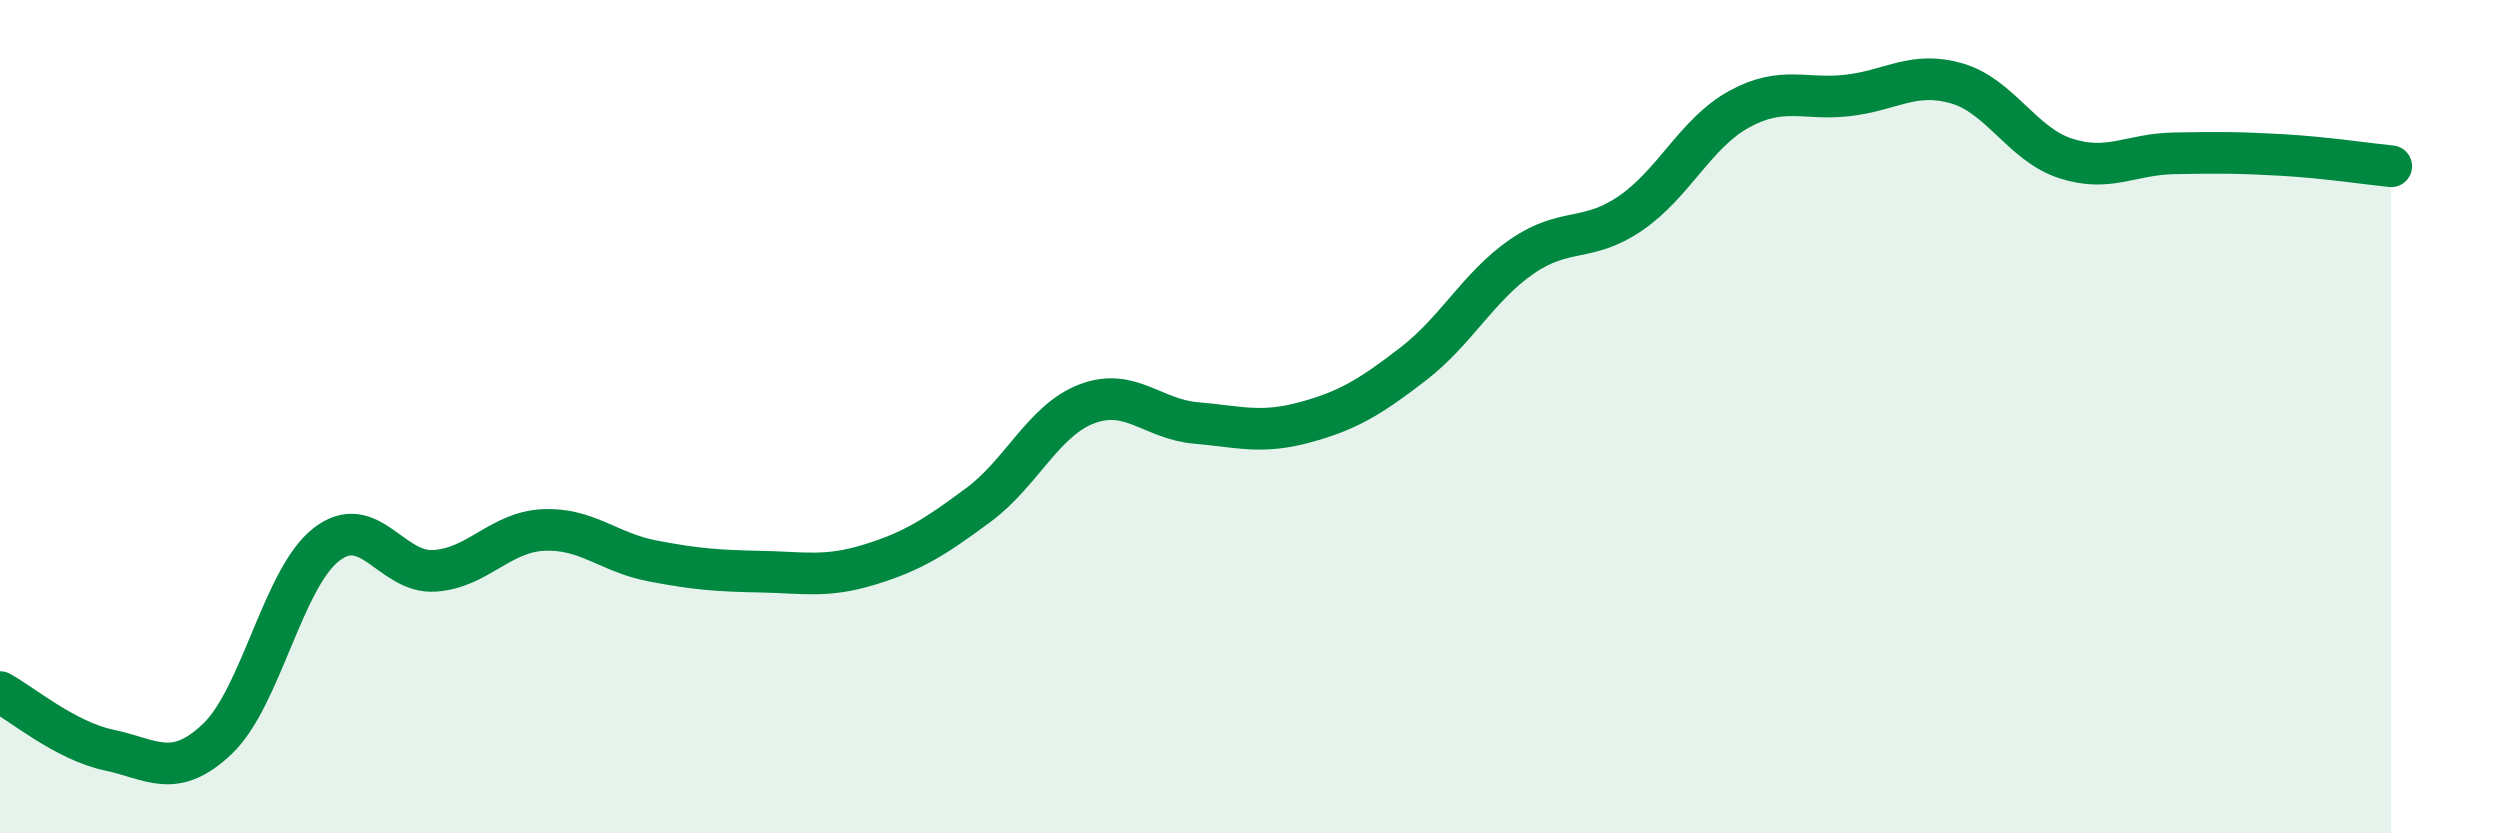 
    <svg width="60" height="20" viewBox="0 0 60 20" xmlns="http://www.w3.org/2000/svg">
      <path
        d="M 0,16.61 C 0.52,16.89 1.57,17.78 2.61,18 C 3.65,18.22 4.18,18.72 5.22,17.73 C 6.26,16.74 6.79,13.88 7.83,13.07 C 8.87,12.26 9.39,13.77 10.43,13.7 C 11.47,13.63 12,12.77 13.04,12.72 C 14.08,12.67 14.61,13.26 15.65,13.46 C 16.69,13.66 17.22,13.7 18.26,13.72 C 19.3,13.74 19.83,13.87 20.87,13.55 C 21.91,13.23 22.44,12.89 23.48,12.12 C 24.52,11.35 25.05,10.08 26.09,9.69 C 27.13,9.3 27.66,10.06 28.7,10.15 C 29.74,10.24 30.26,10.42 31.3,10.14 C 32.34,9.86 32.87,9.54 33.91,8.74 C 34.95,7.94 35.48,6.88 36.52,6.16 C 37.56,5.44 38.09,5.83 39.13,5.12 C 40.17,4.41 40.7,3.19 41.74,2.62 C 42.78,2.05 43.31,2.41 44.35,2.29 C 45.39,2.17 45.92,1.7 46.96,2 C 48,2.3 48.53,3.46 49.57,3.8 C 50.61,4.14 51.13,3.7 52.17,3.68 C 53.21,3.66 53.74,3.66 54.78,3.72 C 55.82,3.78 56.87,3.94 57.39,3.99L57.39 20L0 20Z"
        fill="#008740"
        opacity="0.1"
        stroke-linecap="round"
        stroke-linejoin="round"
      />
      <path
        d="M 0,16.61 C 0.52,16.89 1.57,17.78 2.61,18 C 3.65,18.22 4.18,18.72 5.22,17.73 C 6.26,16.74 6.79,13.88 7.83,13.07 C 8.87,12.26 9.39,13.77 10.43,13.7 C 11.47,13.63 12,12.77 13.04,12.72 C 14.08,12.67 14.61,13.26 15.65,13.46 C 16.69,13.66 17.22,13.7 18.26,13.72 C 19.3,13.74 19.83,13.87 20.87,13.55 C 21.91,13.23 22.44,12.89 23.48,12.12 C 24.52,11.35 25.05,10.08 26.09,9.69 C 27.13,9.3 27.66,10.06 28.7,10.15 C 29.74,10.24 30.26,10.42 31.3,10.14 C 32.34,9.86 32.87,9.54 33.91,8.74 C 34.95,7.94 35.48,6.88 36.52,6.16 C 37.56,5.44 38.09,5.83 39.13,5.12 C 40.17,4.41 40.7,3.19 41.74,2.62 C 42.78,2.05 43.31,2.41 44.35,2.29 C 45.39,2.17 45.92,1.7 46.96,2 C 48,2.3 48.53,3.46 49.57,3.8 C 50.61,4.14 51.13,3.7 52.17,3.68 C 53.21,3.66 53.74,3.66 54.78,3.72 C 55.82,3.78 56.87,3.94 57.39,3.99"
        stroke="#008740"
        stroke-width="1"
        fill="none"
        stroke-linecap="round"
        stroke-linejoin="round"
      />
    </svg>
  